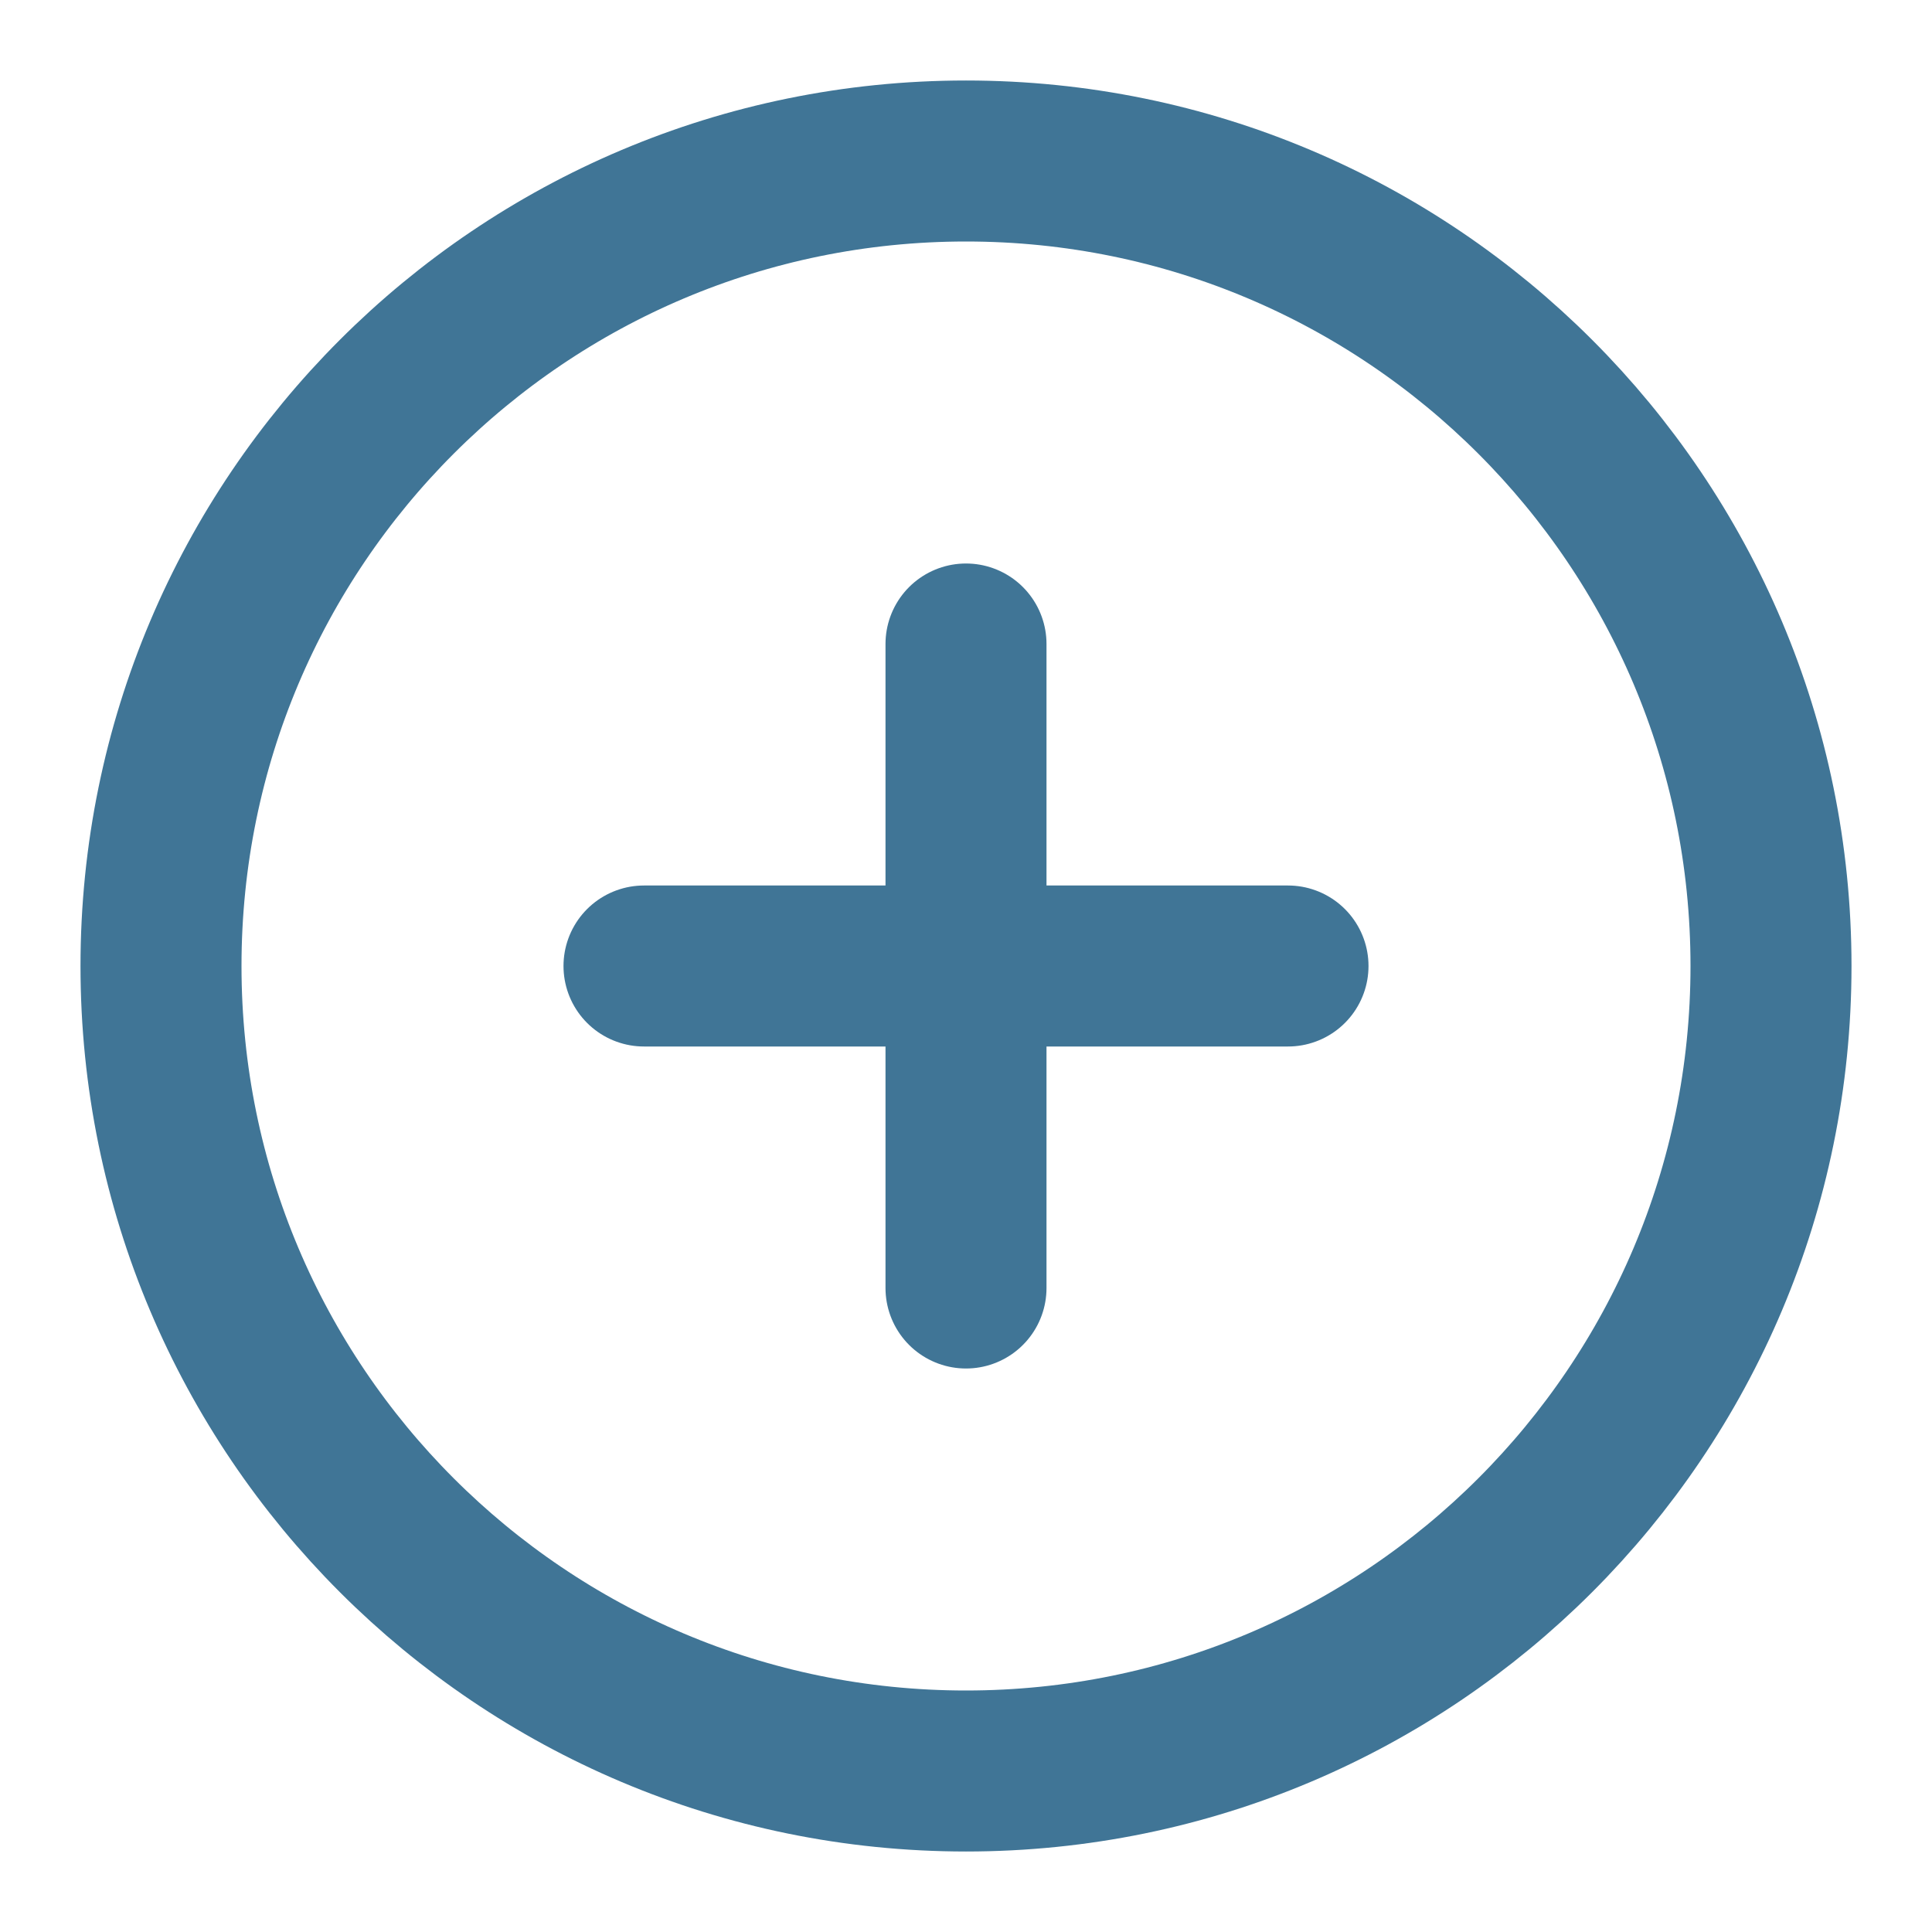 <svg width="24" height="24" viewBox="0 0 24 24" fill="none" xmlns="http://www.w3.org/2000/svg">
<path d="M12 22C17.523 22 22 17.523 22 12C22 6.477 17.523 2 12 2C6.477 2 2 6.477 2 12C2 17.523 6.477 22 12 22Z" stroke="#407596" stroke-width="2" stroke-linecap="round" stroke-linejoin="round"/>
<path d="M12 8V16" stroke="#407596" stroke-width="2" stroke-linecap="round" stroke-linejoin="round"/>
<path d="M8 12H16" stroke="#407596" stroke-width="2" stroke-linecap="round" stroke-linejoin="round"/>
</svg>
